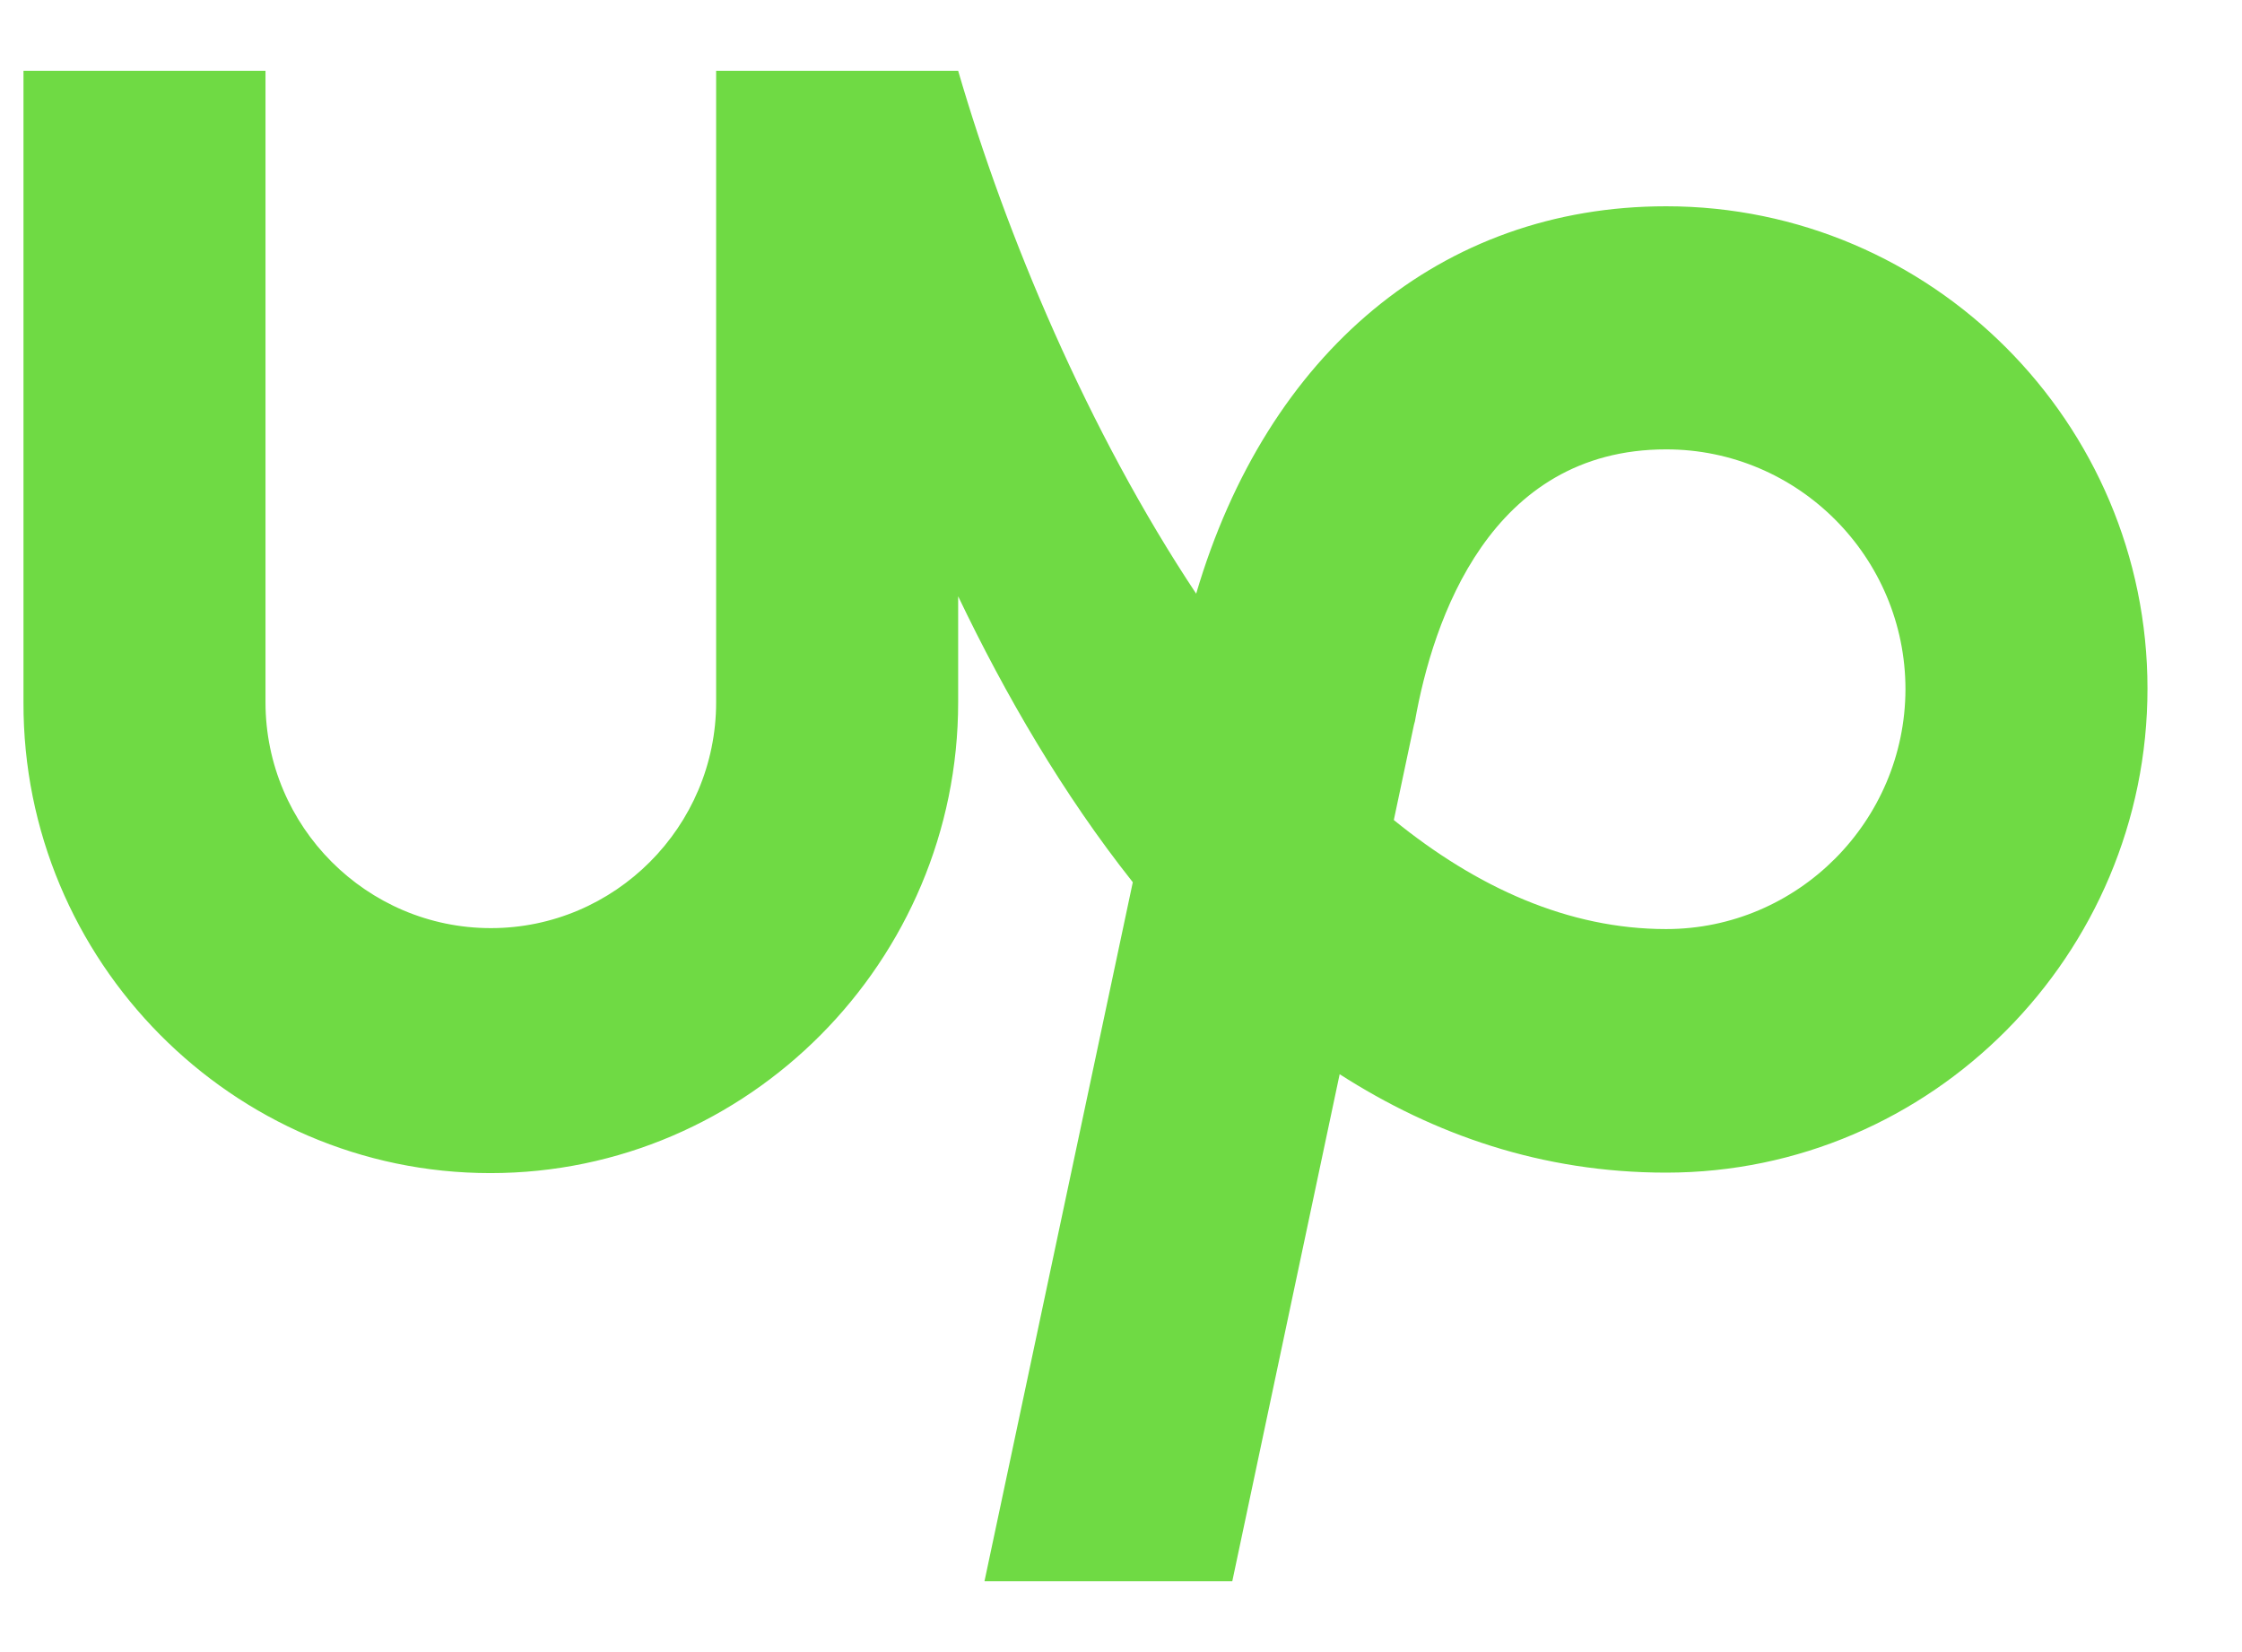 <svg width="19" height="14" viewBox="0 0 19 14" fill="none" xmlns="http://www.w3.org/2000/svg">
<path d="M14.12 7.873C13.292 7.873 12.516 7.521 11.812 6.949L11.983 6.141L11.991 6.112C12.143 5.252 12.628 3.808 14.12 3.808C15.238 3.808 16.148 4.72 16.148 5.842C16.145 6.96 15.235 7.873 14.12 7.873ZM14.12 1.748C12.214 1.748 10.738 2.989 10.137 5.031C9.22 3.651 8.526 1.994 8.12 0.6H6.069V5.951C6.069 7.005 5.211 7.865 4.16 7.865C3.108 7.865 2.25 7.005 2.25 5.951V0.6H0.199V5.951C0.192 8.142 1.971 9.941 4.156 9.941C6.341 9.941 8.12 8.142 8.12 5.951V5.053C8.519 5.887 9.007 6.728 9.6 7.476L8.343 13.4H10.443L11.353 9.103C12.151 9.615 13.068 9.937 14.12 9.937C16.368 9.937 18.199 8.09 18.199 5.835C18.199 3.584 16.368 1.748 14.12 1.748Z" fill="#6FDA44"/>
</svg>
